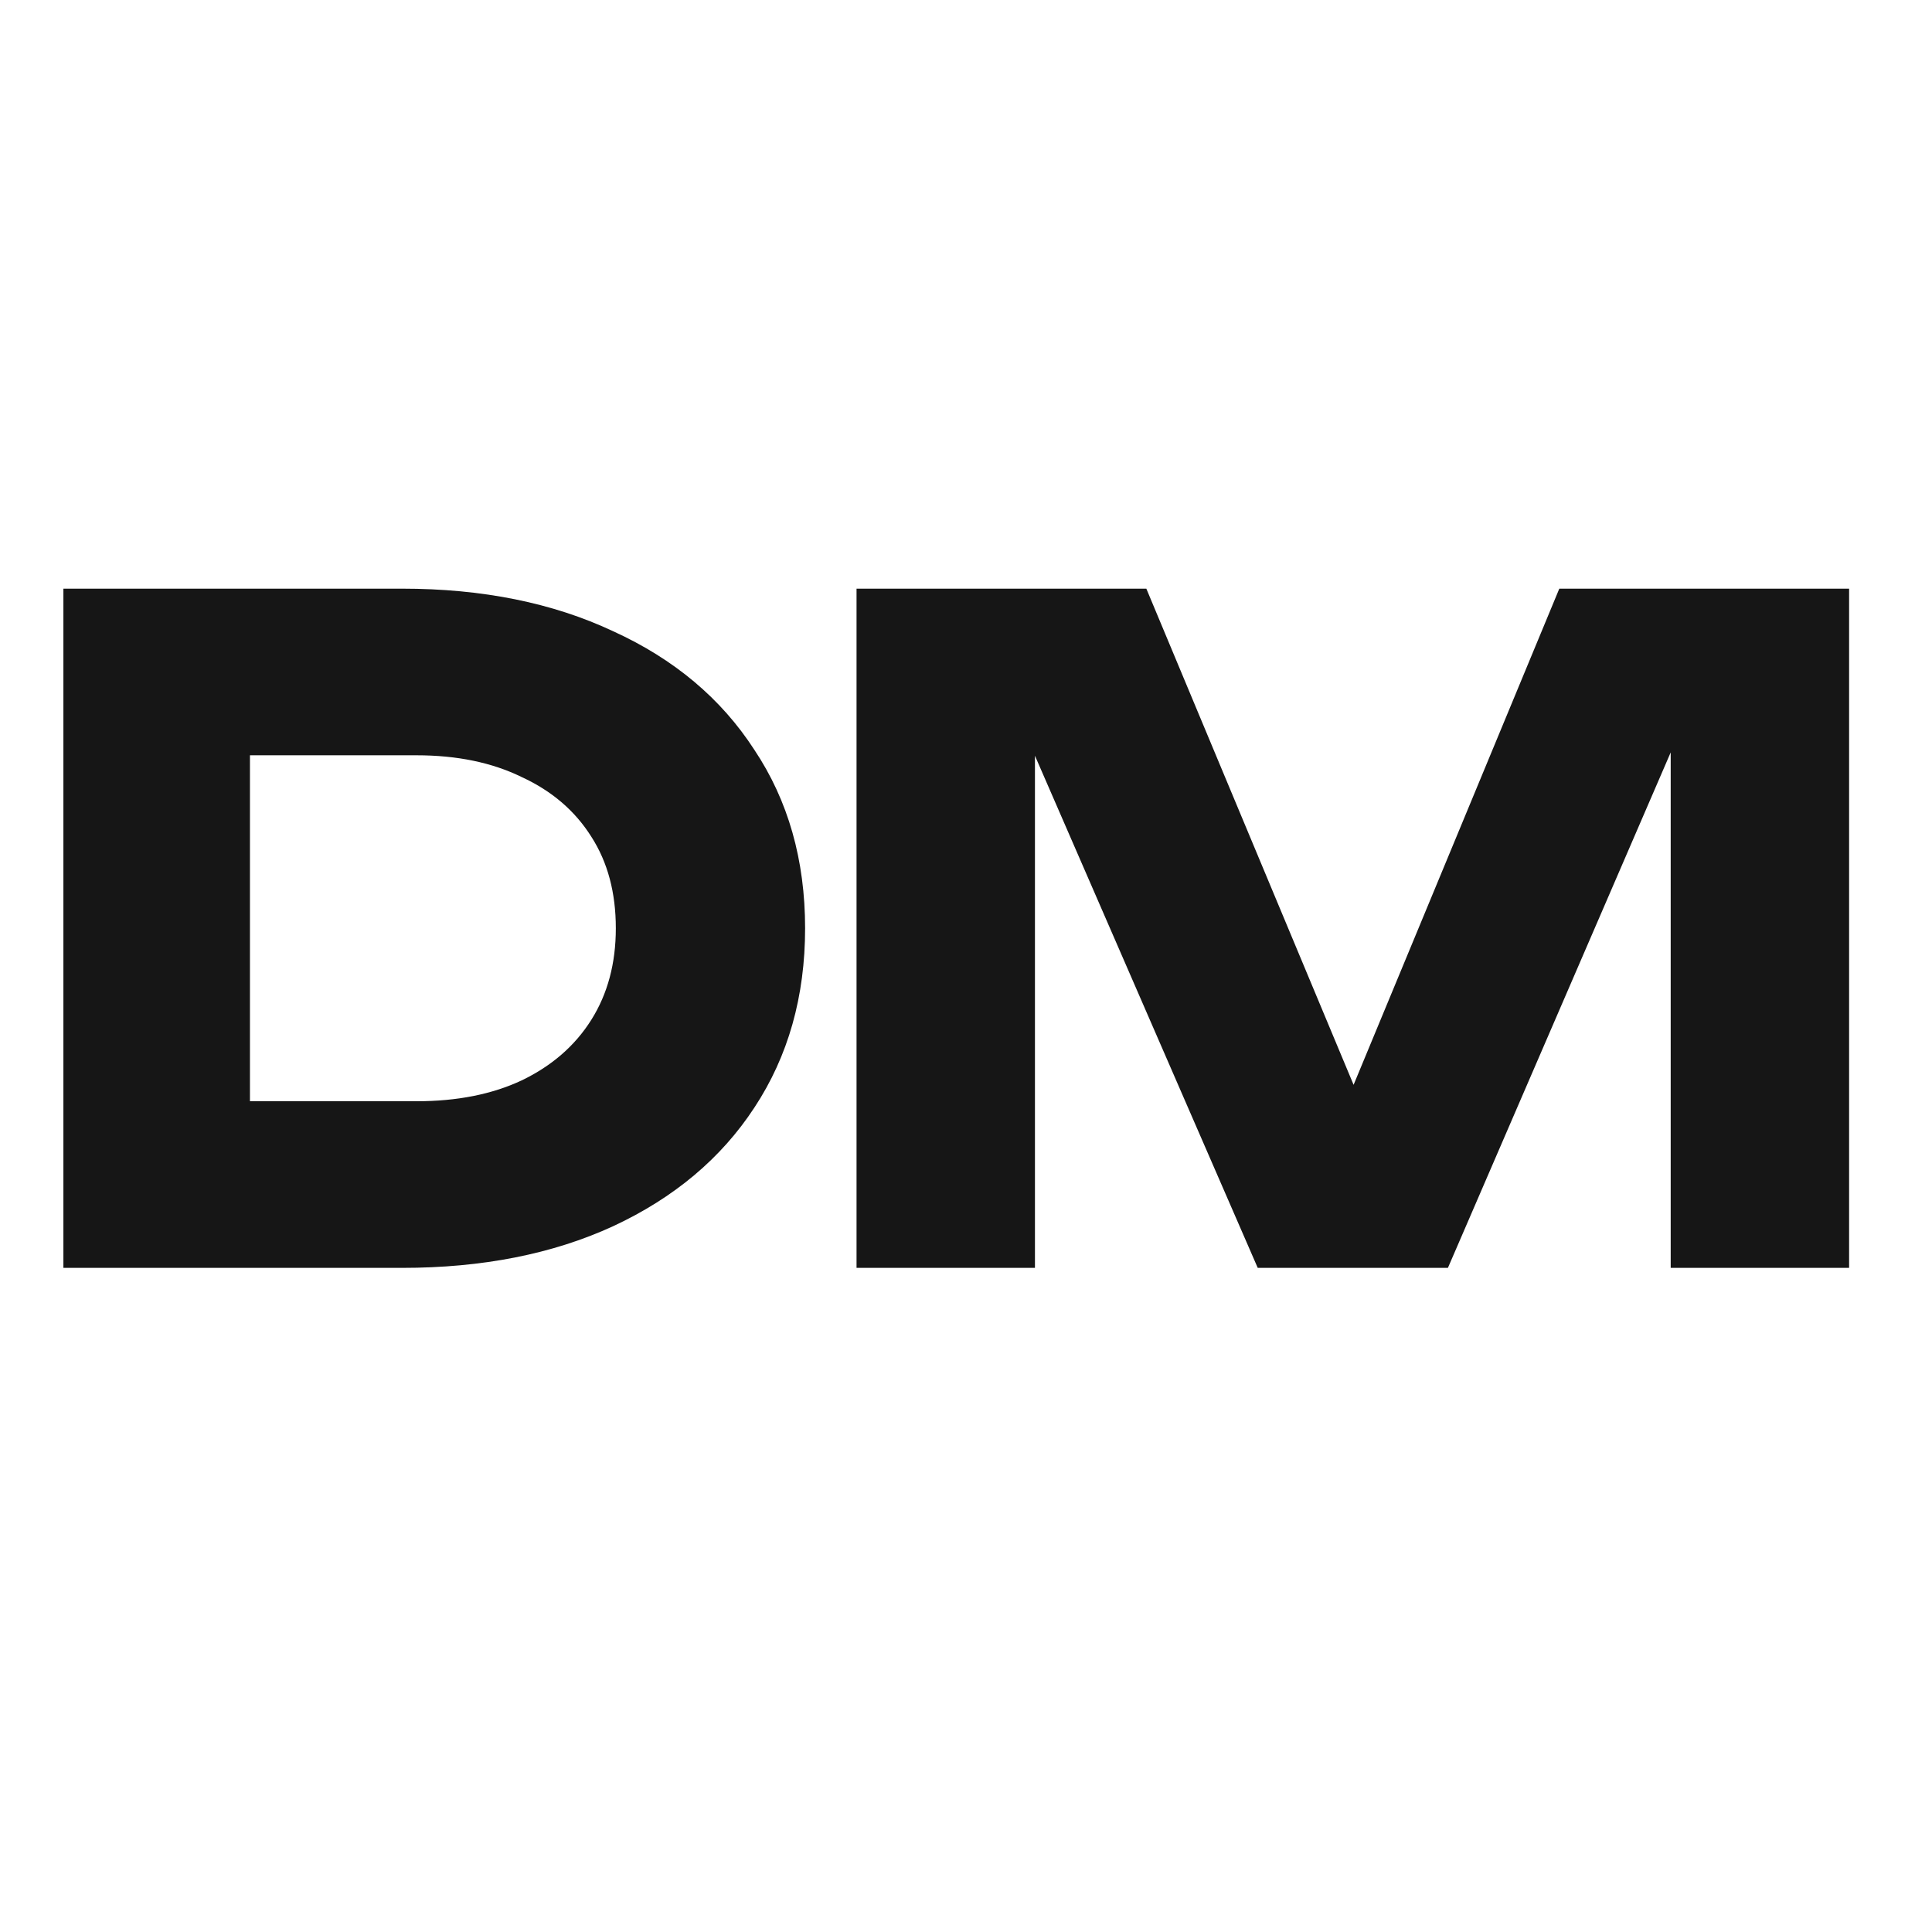 <?xml version="1.0" encoding="UTF-8"?> <svg xmlns="http://www.w3.org/2000/svg" width="32" height="32" viewBox="0 0 32 32" fill="none"><path d="M6.66 9.75C7.99 9.75 9.155 9.985 10.155 10.455C11.165 10.915 11.945 11.57 12.495 12.42C13.055 13.26 13.335 14.245 13.335 15.375C13.335 16.505 13.055 17.495 12.495 18.345C11.945 19.185 11.165 19.84 10.155 20.31C9.155 20.77 7.99 21 6.66 21H1.05V9.75H6.66ZM4.14 19.695L2.655 18.24H6.9C7.57 18.24 8.15 18.125 8.64 17.895C9.14 17.655 9.525 17.32 9.795 16.89C10.065 16.46 10.2 15.955 10.2 15.375C10.2 14.785 10.065 14.28 9.795 13.86C9.525 13.43 9.14 13.1 8.64 12.87C8.15 12.63 7.57 12.51 6.9 12.51H2.655L4.14 11.055V19.695ZM30.627 9.75V21H27.672V10.86L28.332 10.935L23.982 21H20.832L16.467 10.965L17.142 10.89V21H14.187V9.75H18.987L23.022 19.41H21.822L25.827 9.75H30.627Z" fill="#161616"></path></svg> 